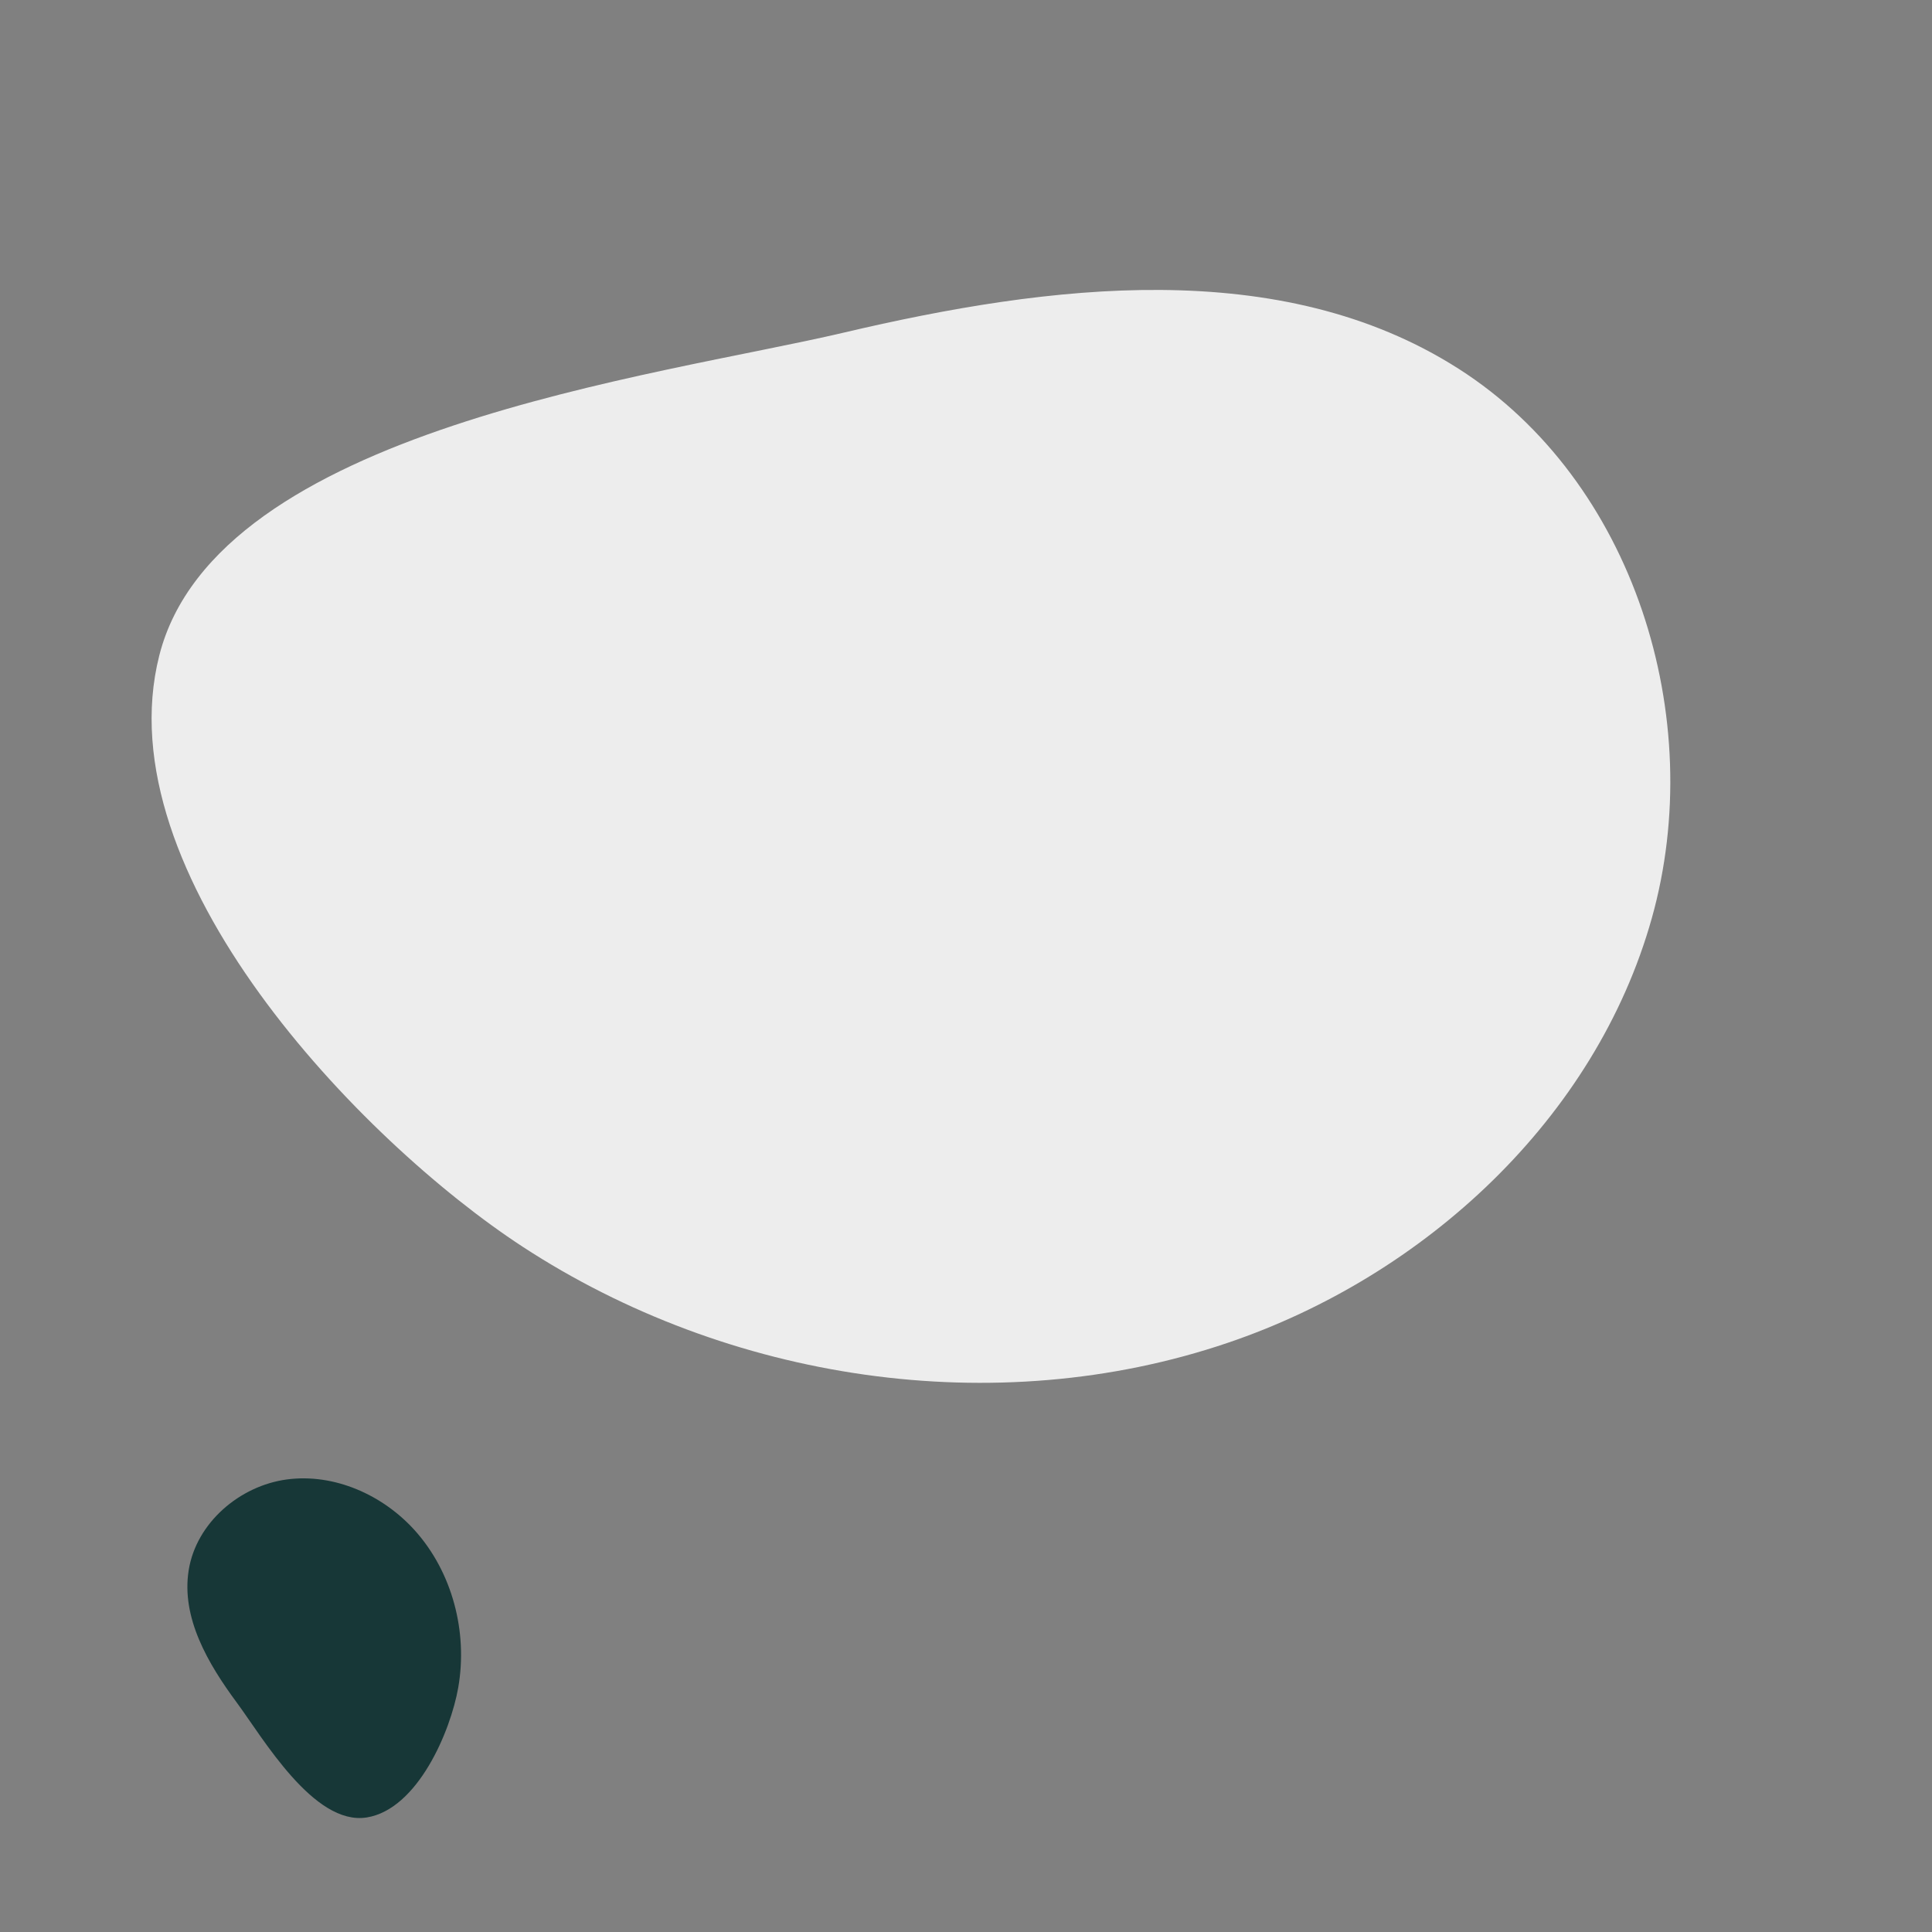 <svg xmlns="http://www.w3.org/2000/svg" xmlns:xlink="http://www.w3.org/1999/xlink" width="500" viewBox="0 0 375 375" height="500" preserveAspectRatio="xMidYMid meet"><rect x="0" y="0" width="375" height="375" fill="#808080" stroke="none"/><defs><clipPath id="e5d6317682"><path d="M 36 286 L 90 286 L 90 353 L 36 353 Z M 36 286 " clip-rule="nonzero"></path></clipPath><clipPath id="46df611e29"><path d="M 55.781 362.078 L 27.656 296.613 L 75.207 276.188 L 103.328 341.652 Z M 55.781 362.078 " clip-rule="nonzero"></path></clipPath><clipPath id="9bf5db1e42"><path d="M 55.781 362.078 L 27.656 296.613 L 75.207 276.188 L 103.328 341.652 Z M 55.781 362.078 " clip-rule="nonzero"></path></clipPath></defs><path fill="#ededed" d="M 163.754 64.566 C 203.645 55.18 248.555 49.523 283.102 71.57 C 317.152 93.297 331.543 139.383 320.605 178.258 C 309.68 217.137 276.547 247.684 238.293 260.645 C 193.156 275.961 141.316 268.043 101.41 241.965 C 69.992 221.43 20.176 169.664 30.914 127.242 C 42.035 83.32 127.465 73.098 163.754 64.566 Z M 163.754 64.566 " fill-opacity="1" fill-rule="nonzero"></path><g clip-path="url(#e5d6317682)"><g clip-path="url(#46df611e29)"><g clip-path="url(#9bf5db1e42)"><path fill="#173737" d="M 45.957 330.469 C 40.371 322.918 35.117 313.973 36.637 304.703 C 38.129 295.57 46.531 288.371 55.707 287.156 C 64.883 285.941 74.309 290.156 80.5 297.035 C 87.809 305.152 90.828 316.785 88.945 327.547 C 87.465 336.02 81.07 351.191 71.168 352.77 C 60.914 354.398 51.035 337.336 45.957 330.469 Z M 45.957 330.469 " fill-opacity="1" fill-rule="nonzero"></path></g></g></g></svg>